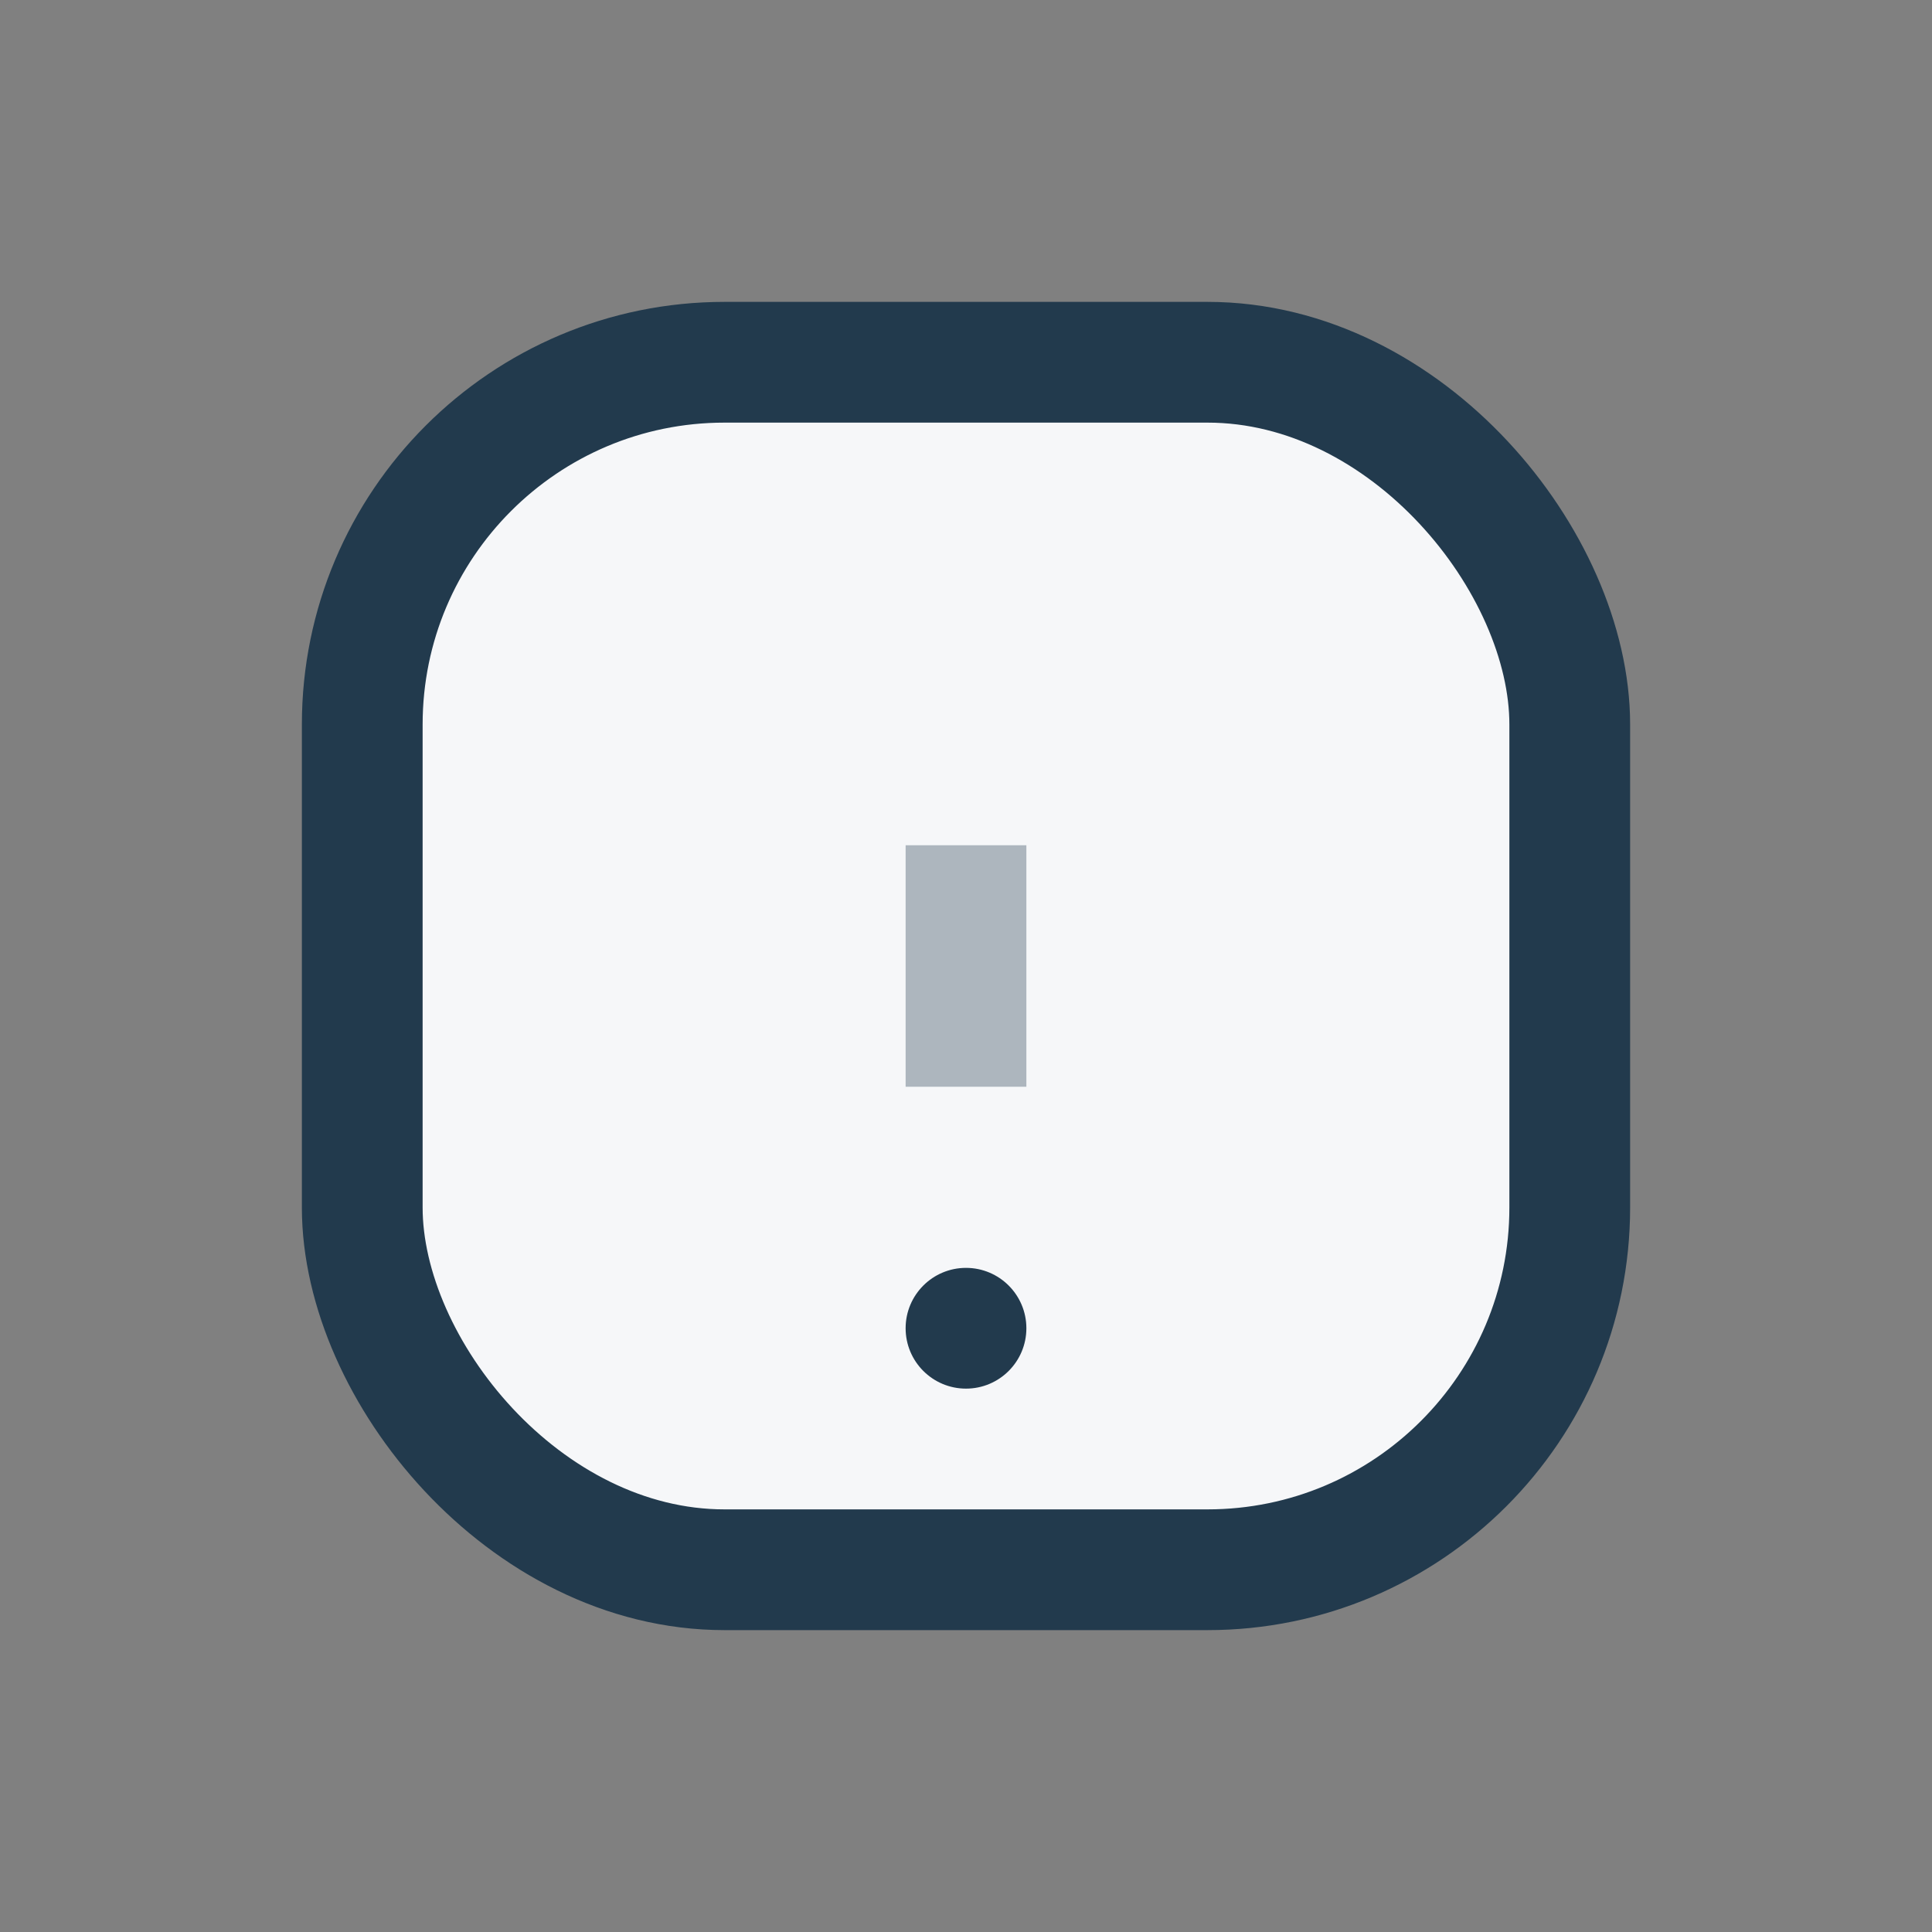 <?xml version="1.0" encoding="UTF-8"?>
<svg xmlns="http://www.w3.org/2000/svg" width="32" height="32" viewBox="0 0 32 32"><rect x="0" y="0" width="32" height="32" fill="#808080" stroke="none"/><rect x="6" y="6" width="20" height="20" rx="6" fill="#F6F7F9" stroke="#223A4D" stroke-width="2"/><path d="M16 18v-4" stroke="#ADB6BE" stroke-width="2"/><circle cx="16" cy="22" r="1" fill="#223A4D"/></svg>